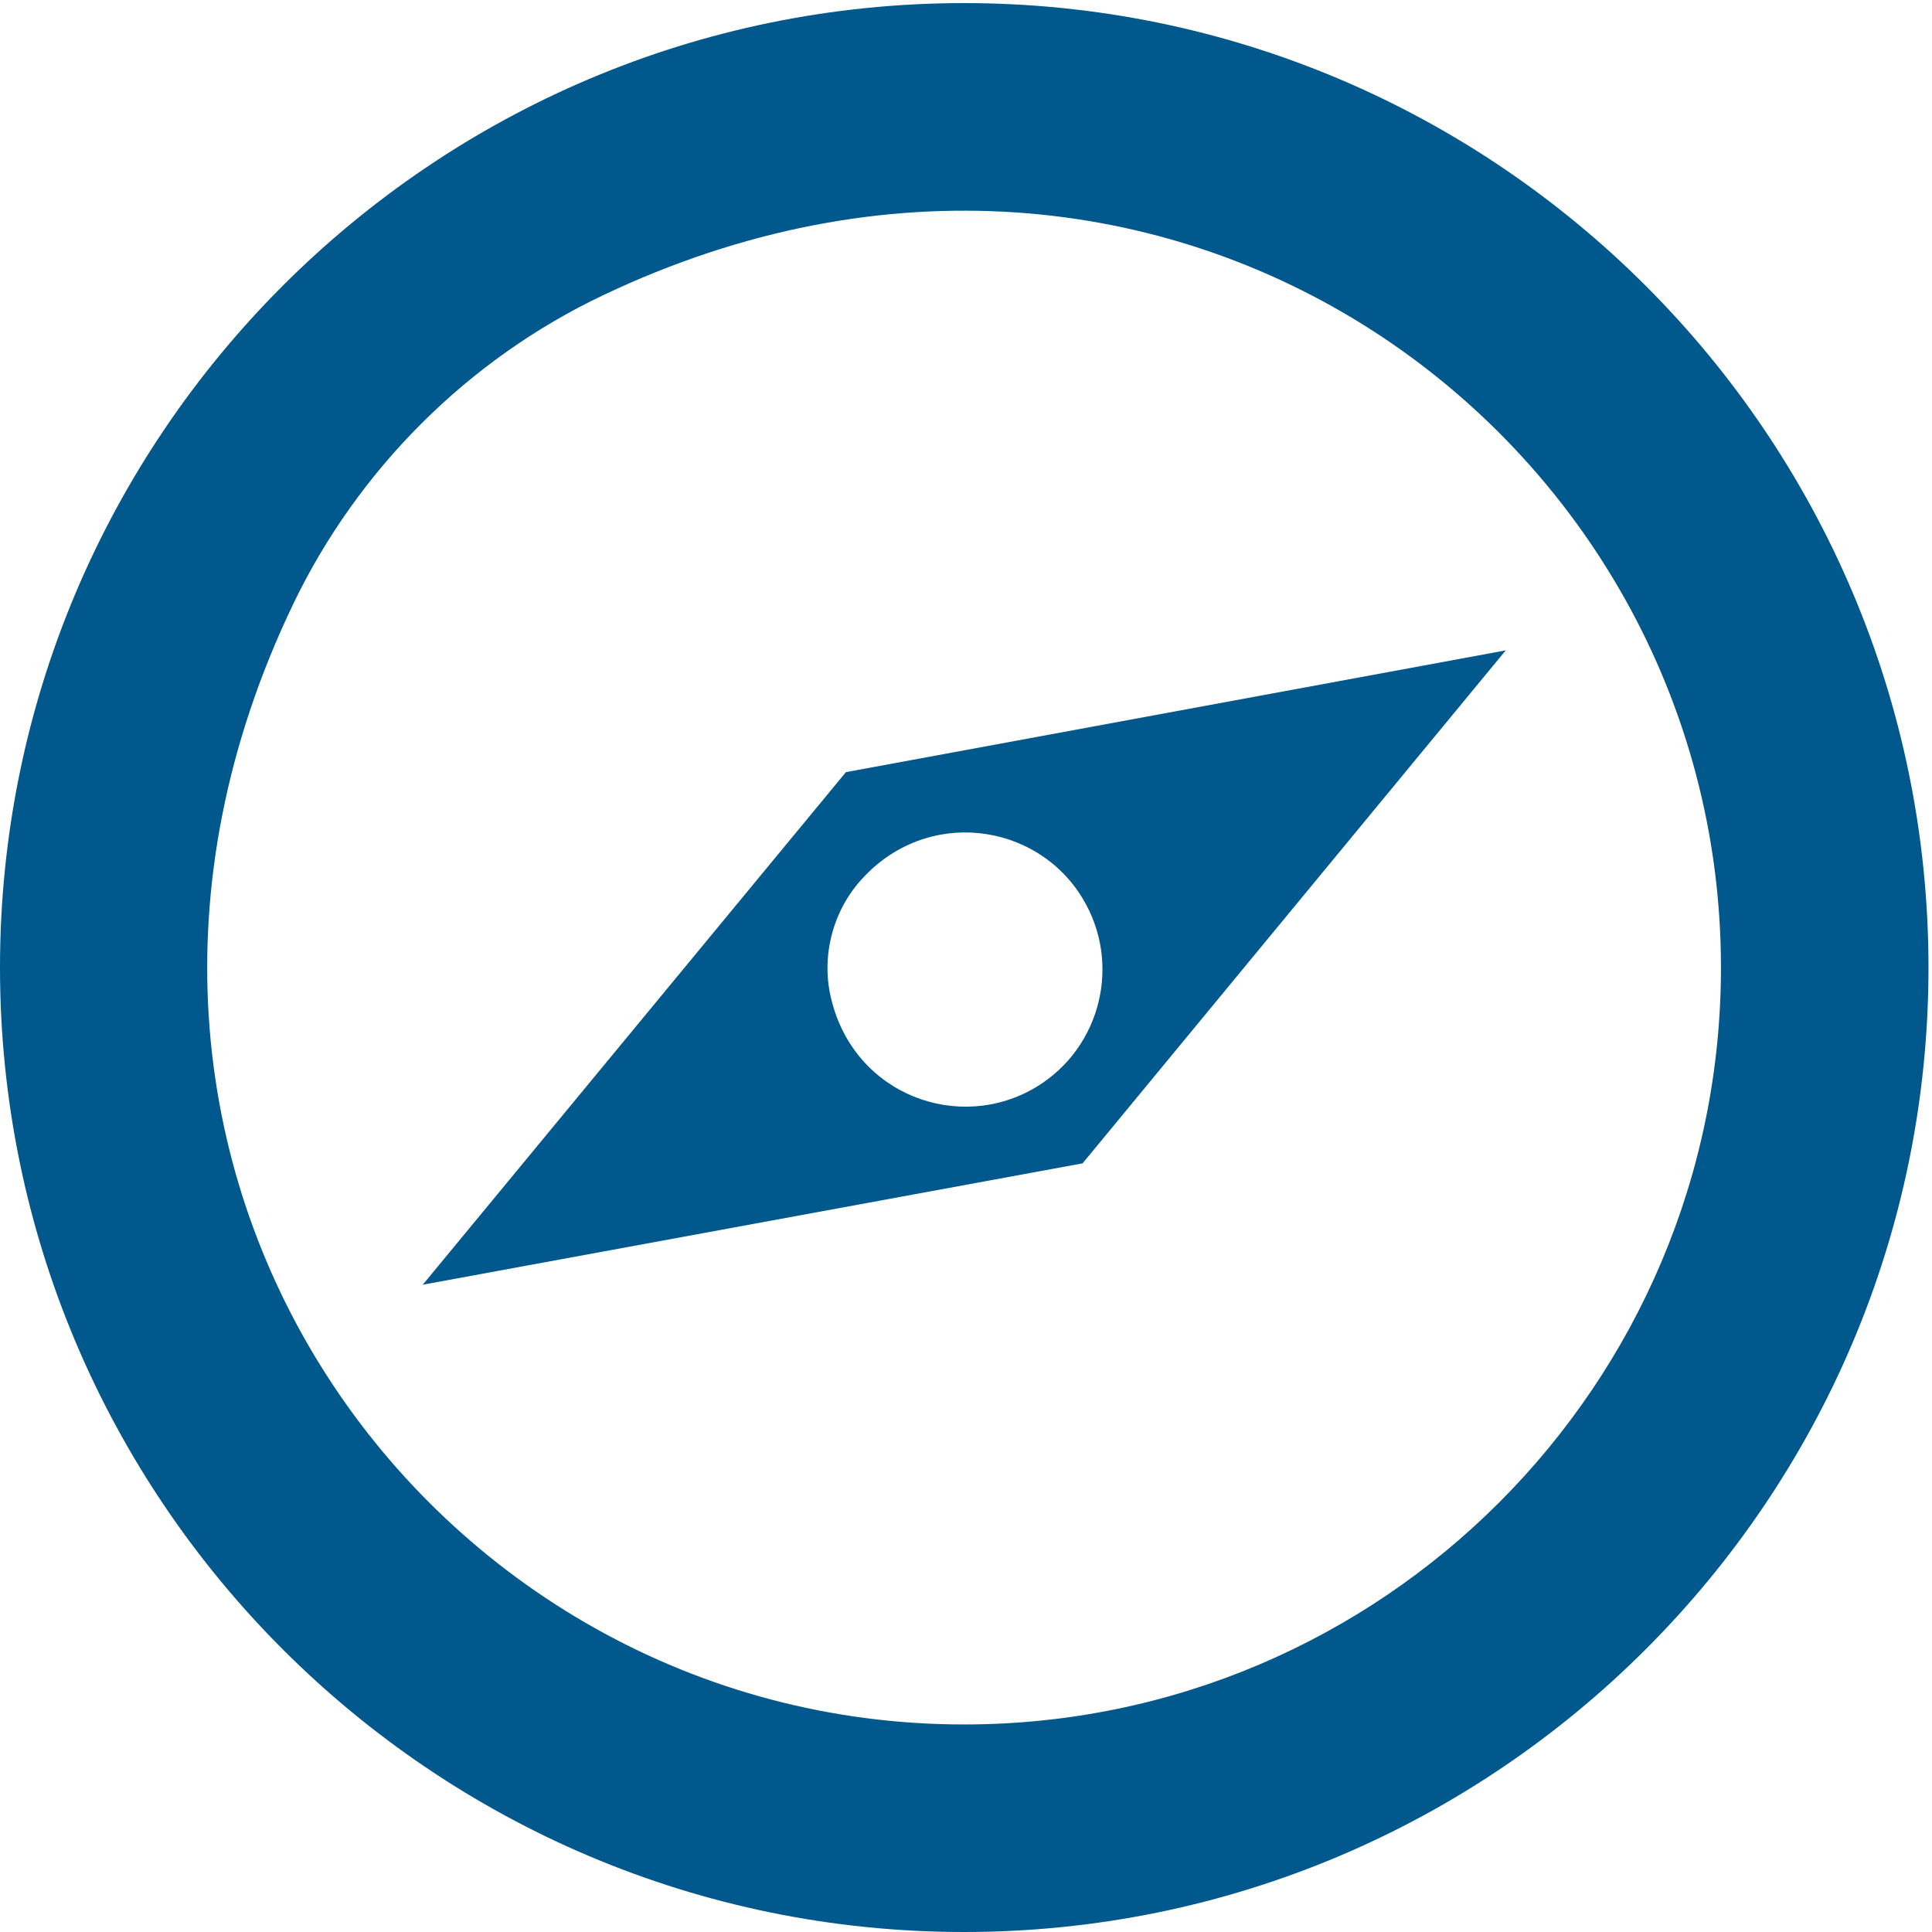 <svg width="400" height="400" viewBox="0 0 400 400" fill="none" xmlns="http://www.w3.org/2000/svg"><g clip-path="url(#clip0_796_135)"><path fill-rule="evenodd" clip-rule="evenodd" d="M199.596 357.032C286.033 357.032 356.307 286.759 356.307 200.321C356.307 89.844 241.391 5.751 124.883 61.115C96.992 74.349 74.126 97.131 60.725 125.023C4.69 241.697 88.951 357.032 199.596 357.032ZM199.596 0.642C309.737 0.642 399.274 90.179 399.274 200.321C399.274 310.463 309.737 400 199.596 400C89.537 400 0 310.463 0 200.321C0 90.179 89.537 0.642 199.596 0.642Z" fill="#00588C" /><path fill-rule="evenodd" clip-rule="evenodd" d="M214.588 225.028C198.674 234.661 176.98 226.788 172.123 206.937C169.945 198.31 172.29 188.845 178.237 182.229C191.722 167.068 214.588 170.167 224.137 185.998C232.261 199.398 227.989 216.904 214.588 225.028ZM175.138 159.865L87.527 265.986L224.137 240.859L311.747 134.654L175.138 159.865Z" fill="#00588C" /></g><defs><clipPath id="clip0_796_135"><rect width="400" height="400" fill="white" /></clipPath></defs></svg>